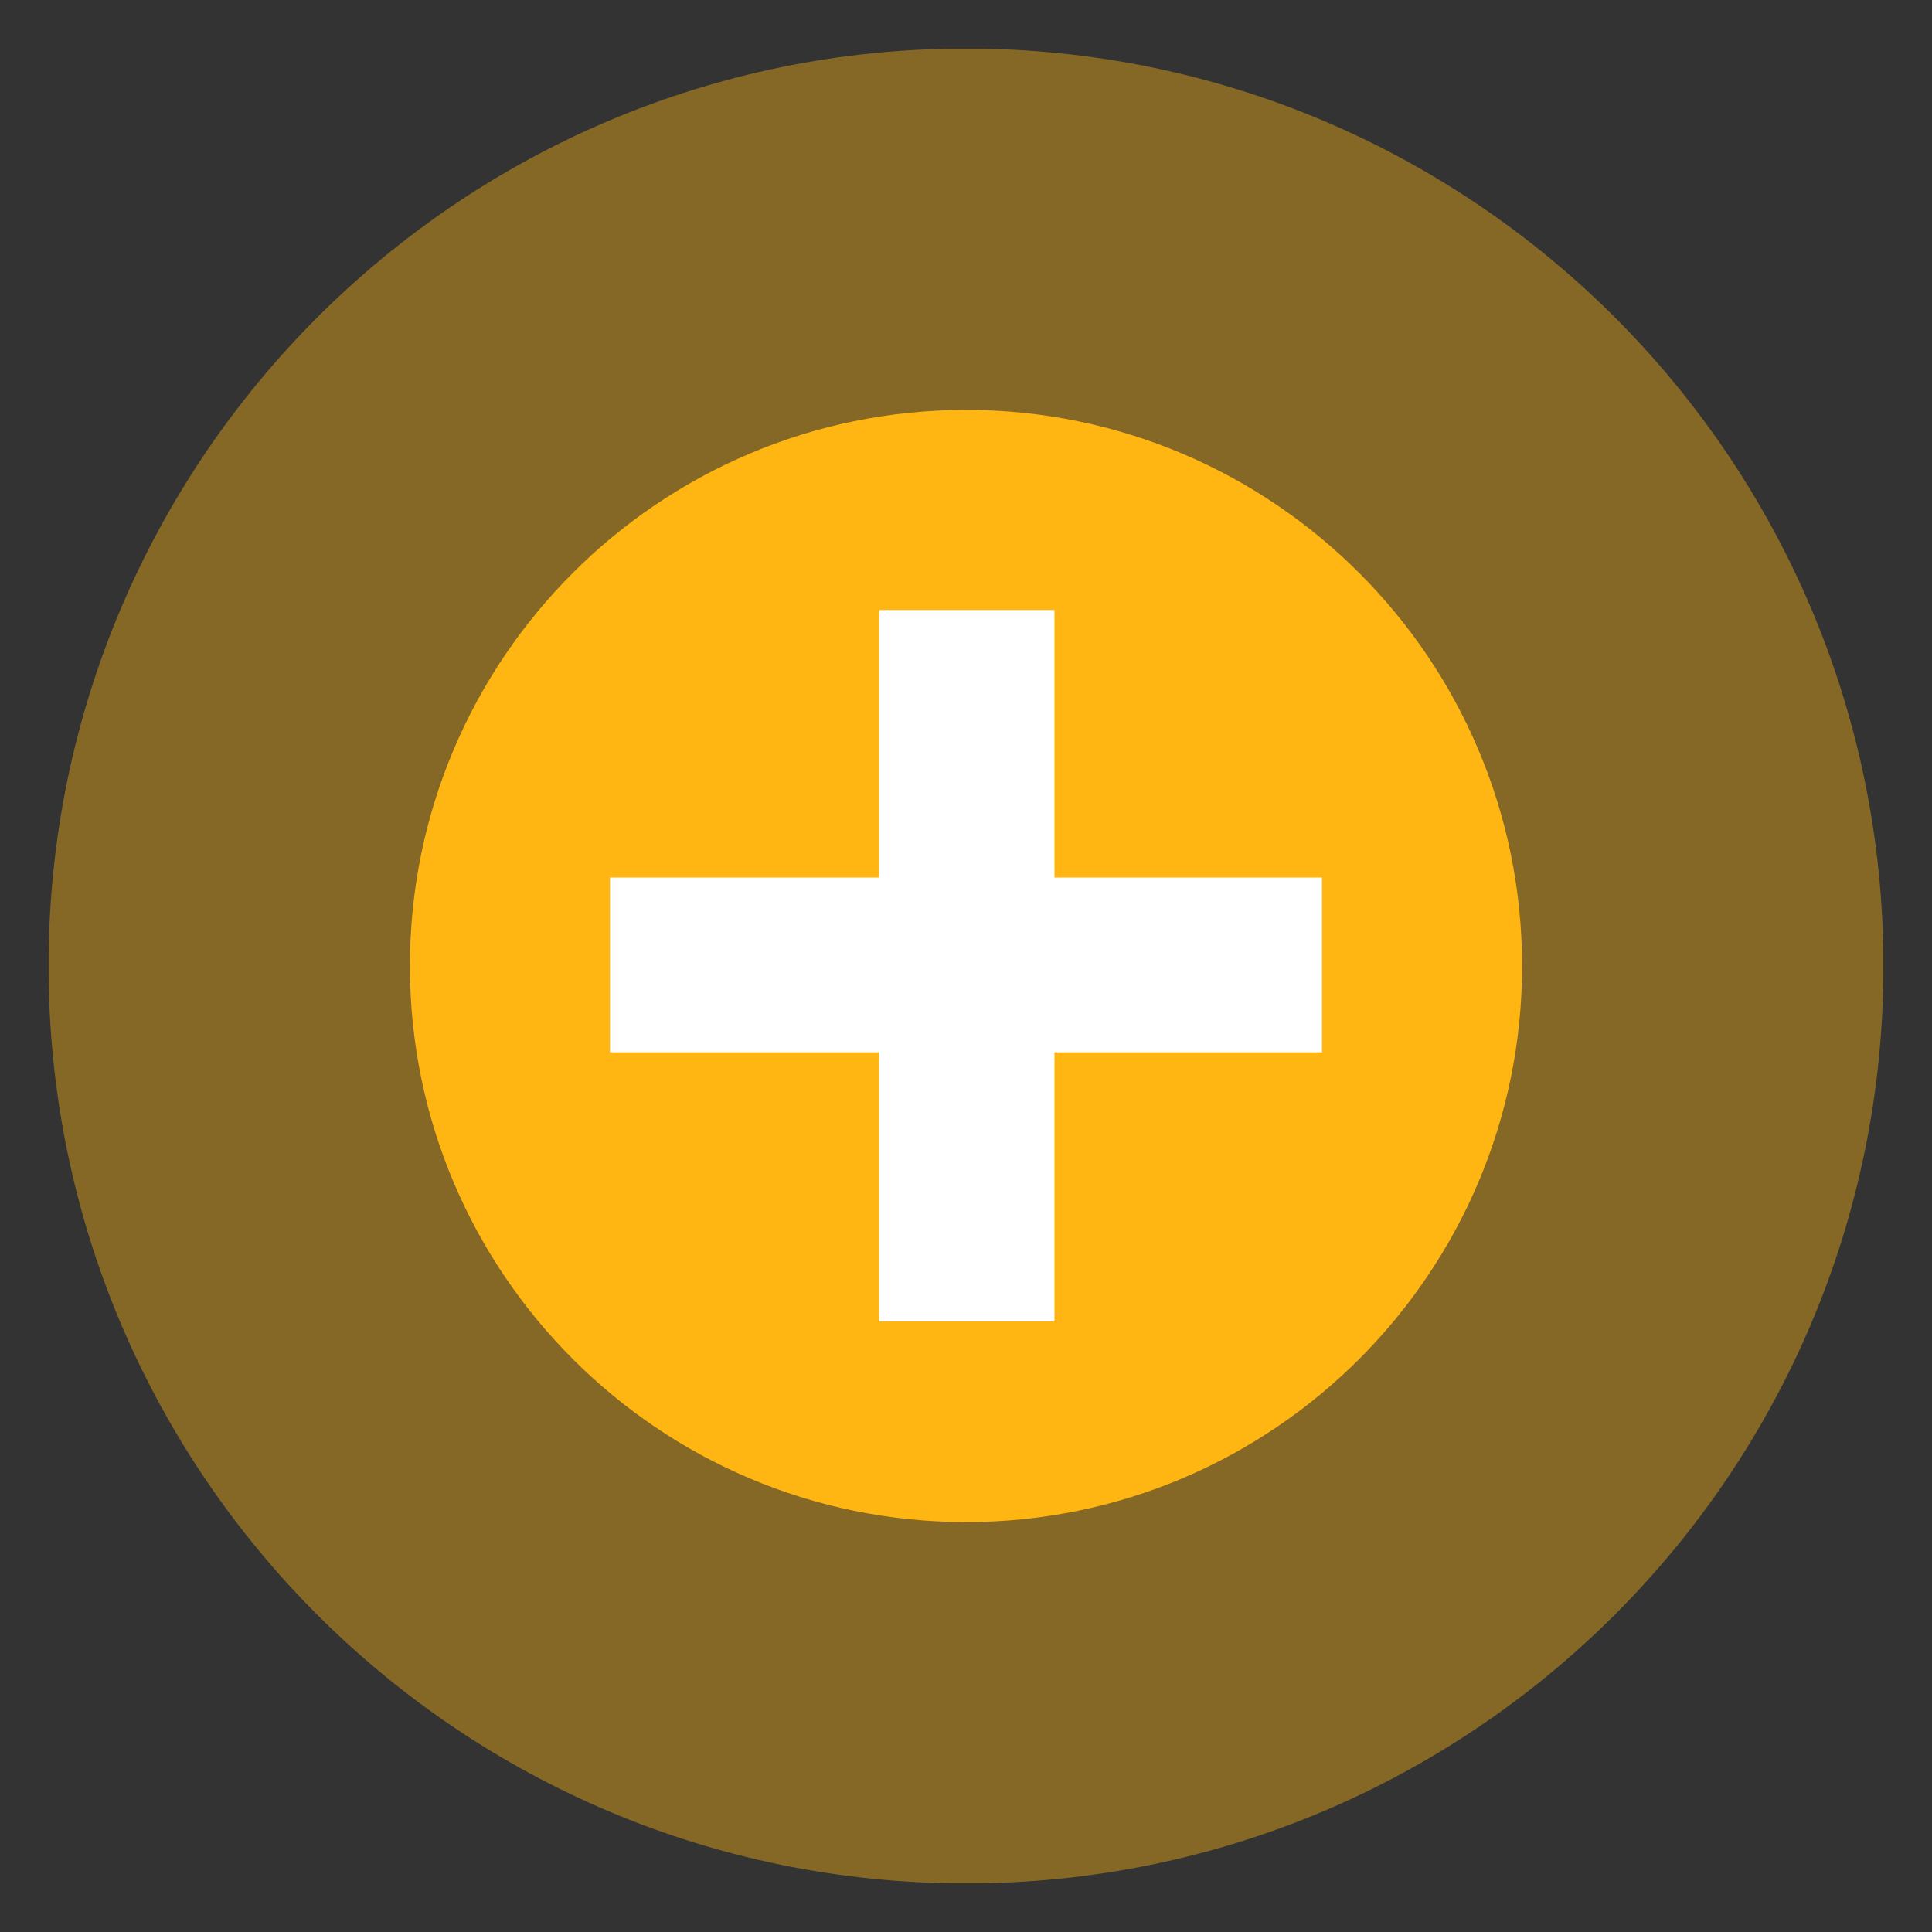 <?xml version="1.0" encoding="UTF-8"?>
<svg id="Laag_4" data-name="Laag 4" xmlns="http://www.w3.org/2000/svg" xmlns:xlink="http://www.w3.org/1999/xlink" viewBox="0 0 35.82 35.82">
  <rect x="0" y="0" width="35.82" height="35.82" fill="#333333" stroke="none"/>
  <defs>
    <style>
      .cls-1 {
        clip-path: url(#clippath);
      }

      .cls-2 {
        fill: none;
      }

      .cls-2, .cls-3, .cls-4 {
        stroke-width: 0px;
      }

      .cls-5 {
        clip-path: url(#clippath-1);
      }

      .cls-6 {
        opacity: .4;
      }

      .cls-3 {
        fill: #fff;
      }

      .cls-4 {
        fill: #ffb612;
      }
    </style>
    <clipPath id="clippath">
      <rect class="cls-2" x=".9" y=".9" width="34.02" height="34.02"/>
    </clipPath>
    <clipPath id="clippath-1">
      <rect class="cls-2" x="-.1" y="-8.1" width="42.02" height="52.02"/>
    </clipPath>
  </defs>
  <g id="Group_14" data-name="Group 14">
    <g class="cls-1">
      <g id="Group_12" data-name="Group 12">
        <g id="Group_10" data-name="Group 10" class="cls-6">
          <g id="Group_9" data-name="Group 9">
            <g class="cls-5">
              <g id="Group_8" data-name="Group 8">
                <g id="Group_7" data-name="Group 7">
                  <path id="Path_32" data-name="Path 32" class="cls-4" d="m34.92,17.91c0-9.39-7.61-17.01-17.01-17.01h0C8.52.9.9,8.52.9,17.91h0c0,9.39,7.61,17.01,17.01,17.01h0c9.39,0,17.01-7.61,17.01-17.01h0"/>
                </g>
              </g>
            </g>
          </g>
        </g>
        <g id="Group_11" data-name="Group 11">
          <path id="Path_33" data-name="Path 33" class="cls-4" d="m28.22,17.91c0-5.69-4.62-10.31-10.31-10.31h0c-5.69,0-10.31,4.62-10.31,10.31h0c0,5.69,4.62,10.31,10.31,10.31h0c5.69,0,10.31-4.62,10.31-10.31h0"/>
        </g>
      </g>
    </g>
    <g id="Group_13" data-name="Group 13">
      <path id="Path_35" data-name="Path 35" class="cls-3" d="m19.55,11.31v4.96h4.96v3.24h-4.96v4.99h-3.25v-4.99h-4.99v-3.24h4.99v-4.96h3.25Z"/>
    </g>
  </g>
</svg>